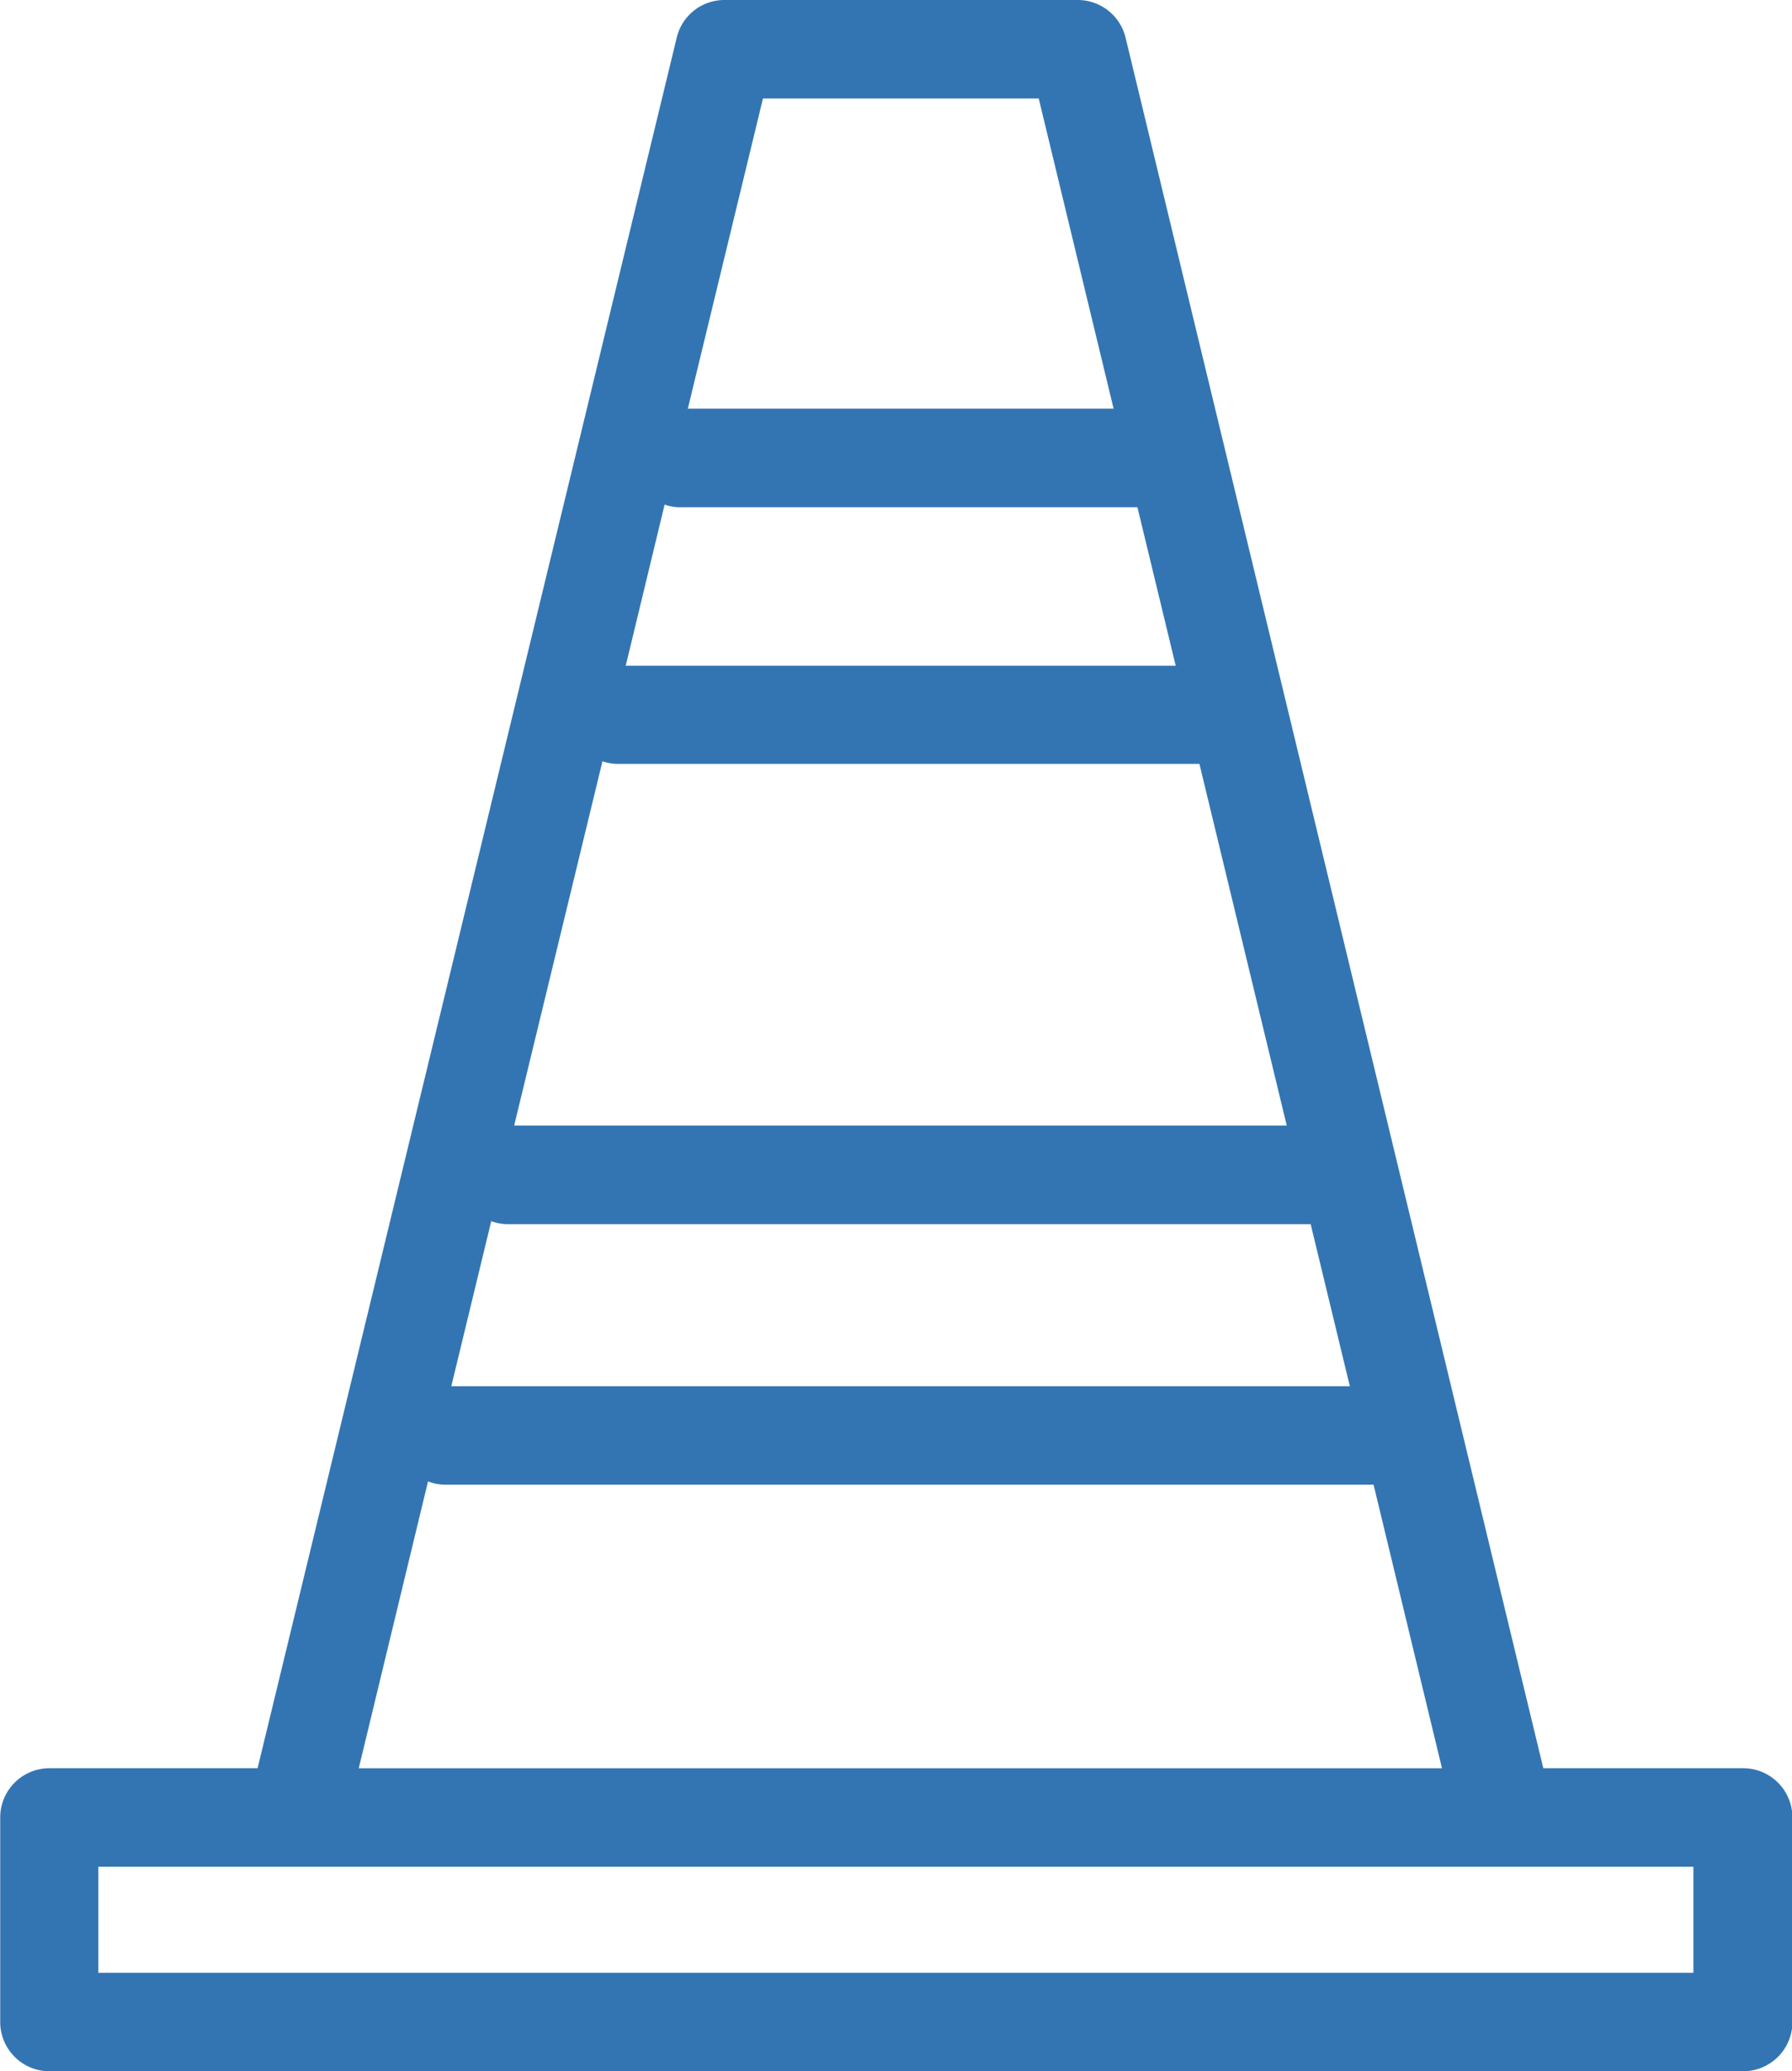 <?xml version="1.0" encoding="UTF-8"?>
<svg xmlns="http://www.w3.org/2000/svg" width="33.856" height="39.13" viewBox="0 0 33.856 39.13">
  <g id="Group_4758" data-name="Group 4758" transform="translate(262.689 -151.749)">
    <path id="Path_3296" data-name="Path 3296" d="M-229.763,185.278h-3.867l-7.915-32.788a.806.806,0,0,0-.783-.616H-249a.8.8,0,0,0-.782.615l-7.942,32.789h-4.031a.806.806,0,0,0-.805.805v3.865a.806.806,0,0,0,.805.805h32a.806.806,0,0,0,.805-.805v-3.865A.806.806,0,0,0-229.763,185.278Zm-23.73-10.64a.78.78,0,0,0,.387.113h15.278l.8,3.31h-17.259c-.013,0-.023.006-.036.007Zm2.1-8.683a.778.778,0,0,0,.372.1h11.091l1.71,7.082h-14.889c-.009,0-.017.005-.026.005Zm1.174-4.848a.787.787,0,0,0,.365.1h8.753l.783,3.243h-10.7l-.008,0Zm1.846-7.622h5.407l1.475,6.11h-8.362Zm-6.314,26.068a.786.786,0,0,0,.4.119h17.647l1.353,5.607h-20.783Zm24.116,9.591h-30.385v-2.255h30.385Z" fill="#3375b2" stroke="#3375b2" stroke-width="0.25"></path>
  </g>
</svg>
